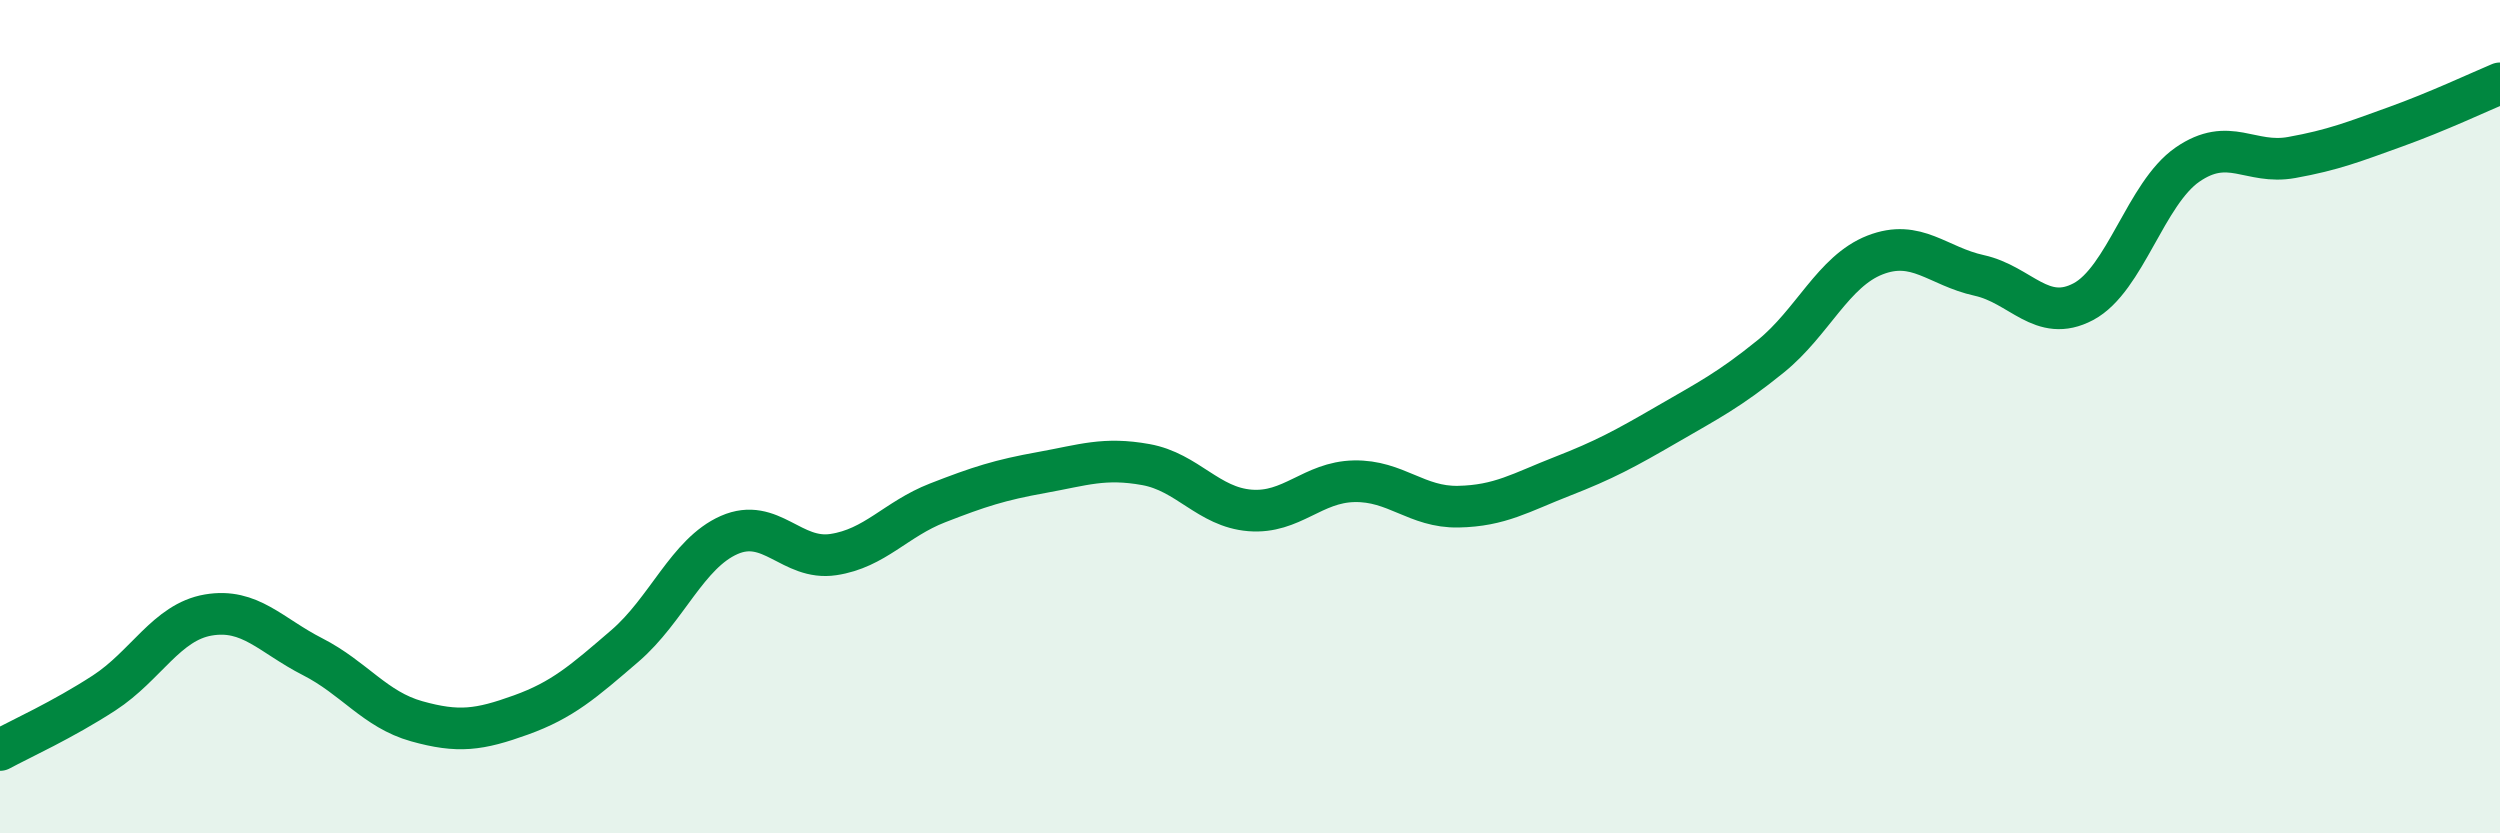 
    <svg width="60" height="20" viewBox="0 0 60 20" xmlns="http://www.w3.org/2000/svg">
      <path
        d="M 0,18 C 0.5,17.73 1.5,17.28 2.5,16.63 C 3.5,15.98 4,14.93 5,14.76 C 6,14.59 6.5,15.25 7.5,15.76 C 8.5,16.27 9,17.03 10,17.31 C 11,17.59 11.5,17.52 12.5,17.16 C 13.5,16.8 14,16.36 15,15.5 C 16,14.64 16.5,13.28 17.5,12.84 C 18.5,12.4 19,13.46 20,13.31 C 21,13.16 21.5,12.46 22.5,12.07 C 23.5,11.68 24,11.52 25,11.34 C 26,11.16 26.5,10.97 27.5,11.15 C 28.5,11.33 29,12.17 30,12.25 C 31,12.33 31.5,11.57 32.5,11.55 C 33.5,11.53 34,12.18 35,12.16 C 36,12.14 36.5,11.82 37.5,11.43 C 38.5,11.04 39,10.77 40,10.19 C 41,9.61 41.5,9.36 42.5,8.55 C 43.5,7.74 44,6.51 45,6.12 C 46,5.73 46.5,6.39 47.5,6.61 C 48.5,6.83 49,7.77 50,7.24 C 51,6.71 51.5,4.64 52.5,3.95 C 53.5,3.26 54,3.96 55,3.78 C 56,3.6 56.5,3.4 57.5,3.04 C 58.5,2.68 59.5,2.21 60,2L60 20L0 20Z"
        fill="#008740"
        opacity="0.1"
        stroke-linecap="round"
        stroke-linejoin="round"
      />
      <path
        d="M 0,18 C 0.5,17.73 1.5,17.28 2.5,16.63 C 3.5,15.98 4,14.93 5,14.76 C 6,14.59 6.5,15.25 7.5,15.76 C 8.5,16.27 9,17.03 10,17.31 C 11,17.59 11.5,17.52 12.5,17.16 C 13.5,16.8 14,16.36 15,15.5 C 16,14.64 16.5,13.28 17.5,12.84 C 18.5,12.4 19,13.46 20,13.31 C 21,13.16 21.5,12.46 22.5,12.07 C 23.5,11.68 24,11.52 25,11.34 C 26,11.16 26.5,10.97 27.5,11.15 C 28.5,11.33 29,12.17 30,12.25 C 31,12.33 31.5,11.57 32.5,11.55 C 33.5,11.53 34,12.18 35,12.16 C 36,12.14 36.5,11.82 37.5,11.43 C 38.5,11.04 39,10.77 40,10.19 C 41,9.61 41.5,9.36 42.5,8.55 C 43.5,7.74 44,6.51 45,6.12 C 46,5.73 46.5,6.39 47.5,6.61 C 48.5,6.83 49,7.77 50,7.24 C 51,6.71 51.5,4.64 52.5,3.95 C 53.5,3.26 54,3.96 55,3.78 C 56,3.6 56.5,3.4 57.5,3.04 C 58.5,2.68 59.5,2.21 60,2"
        stroke="#008740"
        stroke-width="1"
        fill="none"
        stroke-linecap="round"
        stroke-linejoin="round"
      />
    </svg>
  